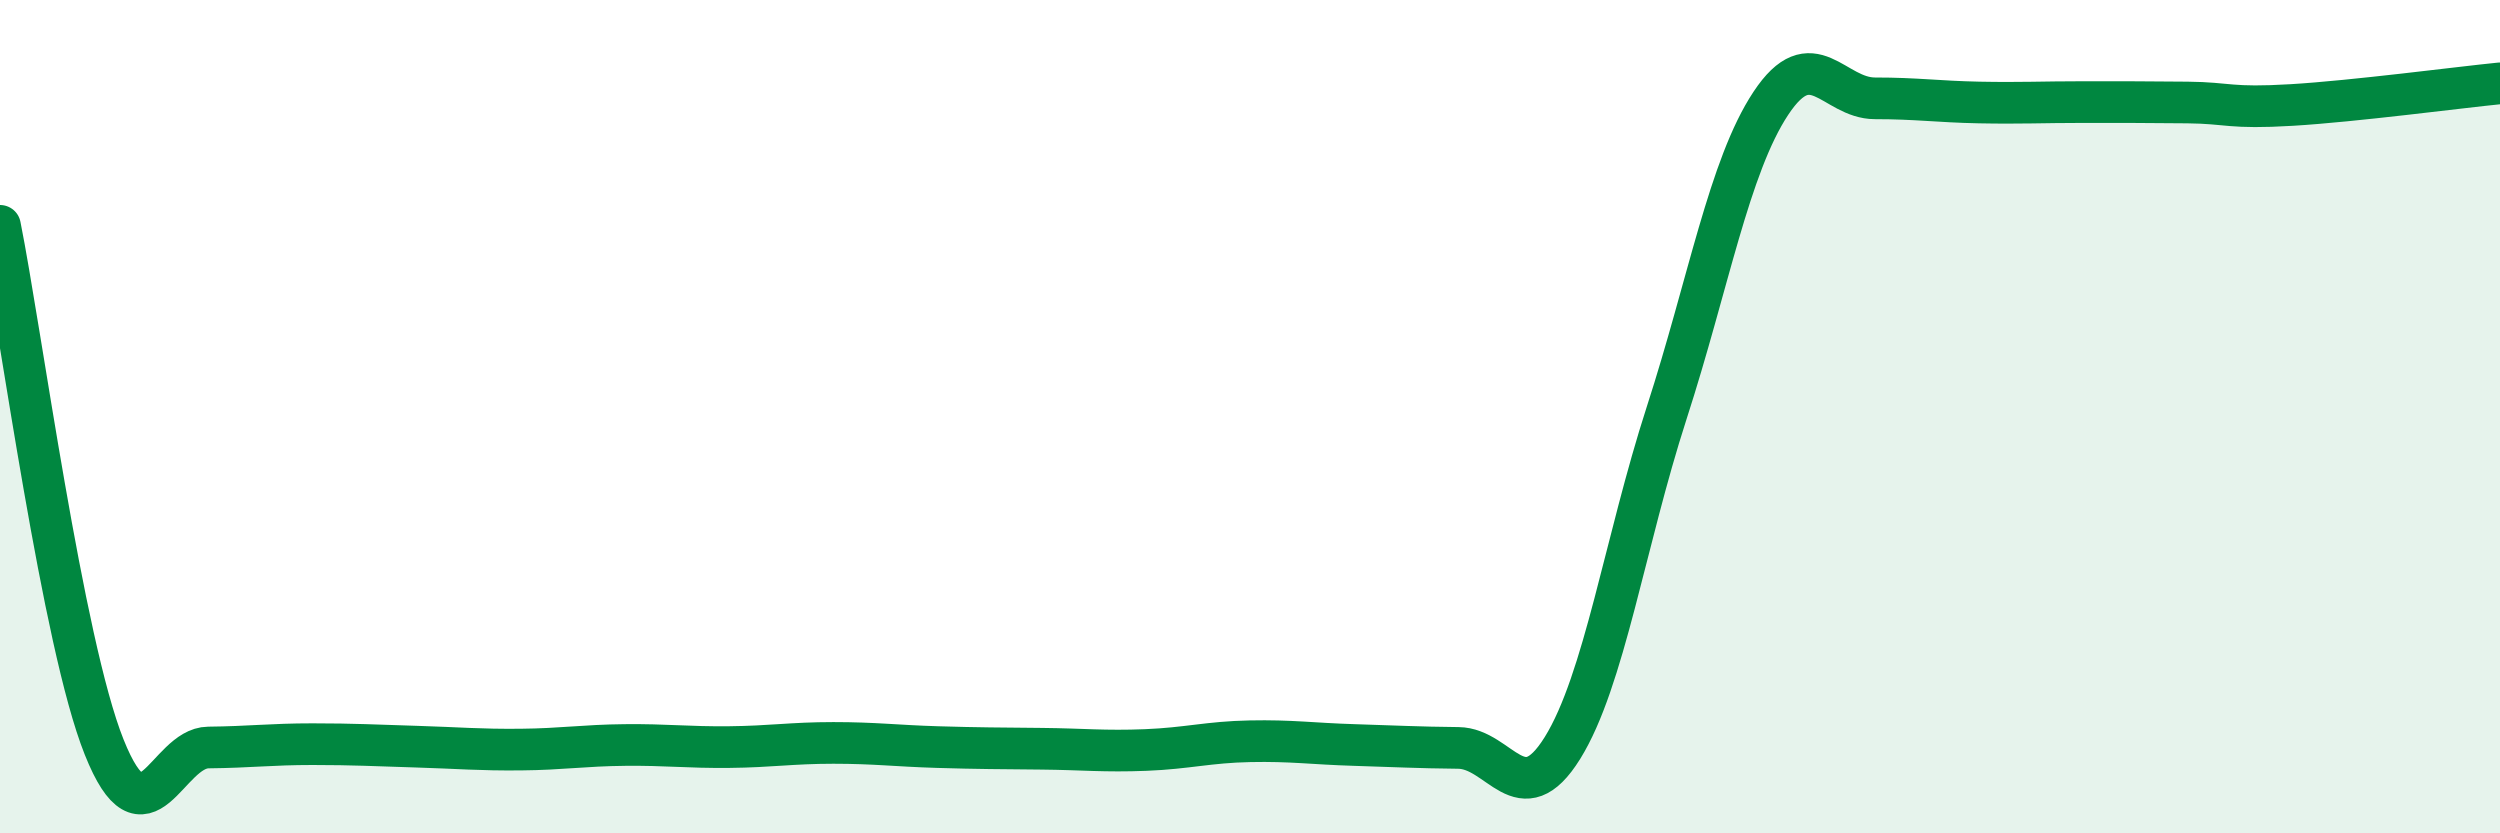 
    <svg width="60" height="20" viewBox="0 0 60 20" xmlns="http://www.w3.org/2000/svg">
      <path
        d="M 0,5.42 C 0.5,7.92 1.5,15.43 2.5,17.93 C 3.5,20.43 4,17.95 5,17.94 C 6,17.93 6.5,17.86 7.5,17.86 C 8.5,17.86 9,17.89 10,17.92 C 11,17.95 11.5,18 12.5,17.99 C 13.5,17.98 14,17.89 15,17.88 C 16,17.87 16.5,17.94 17.5,17.93 C 18.5,17.92 19,17.83 20,17.83 C 21,17.83 21.5,17.9 22.5,17.93 C 23.5,17.96 24,17.96 25,17.97 C 26,17.98 26.5,18.04 27.5,18 C 28.5,17.96 29,17.81 30,17.79 C 31,17.77 31.5,17.85 32.5,17.88 C 33.5,17.91 34,17.94 35,17.95 C 36,17.96 36.5,19.56 37.5,17.95 C 38.5,16.34 39,13 40,9.91 C 41,6.82 41.5,3.99 42.5,2.48 C 43.5,0.97 44,2.36 45,2.36 C 46,2.36 46.5,2.44 47.5,2.46 C 48.5,2.48 49,2.45 50,2.45 C 51,2.45 51.5,2.45 52.5,2.46 C 53.5,2.47 53.5,2.61 55,2.52 C 56.5,2.43 59,2.1 60,2L60 20L0 20Z"
        fill="#008740"
        opacity="0.1"
        stroke-linecap="round"
        stroke-linejoin="round"
      />
      <path
        d="M 0,5.42 C 0.5,7.92 1.5,15.43 2.5,17.93 C 3.5,20.43 4,17.95 5,17.94 C 6,17.93 6.5,17.86 7.5,17.86 C 8.5,17.86 9,17.89 10,17.92 C 11,17.95 11.5,18 12.5,17.99 C 13.5,17.98 14,17.89 15,17.88 C 16,17.87 16.5,17.94 17.5,17.93 C 18.5,17.92 19,17.83 20,17.83 C 21,17.83 21.5,17.9 22.5,17.93 C 23.5,17.96 24,17.96 25,17.97 C 26,17.98 26.5,18.04 27.5,18 C 28.5,17.96 29,17.81 30,17.79 C 31,17.77 31.5,17.85 32.5,17.88 C 33.5,17.91 34,17.94 35,17.95 C 36,17.96 36.5,19.56 37.5,17.95 C 38.5,16.34 39,13 40,9.91 C 41,6.82 41.5,3.99 42.5,2.48 C 43.5,0.97 44,2.36 45,2.36 C 46,2.36 46.5,2.44 47.5,2.46 C 48.5,2.48 49,2.45 50,2.45 C 51,2.45 51.5,2.45 52.5,2.46 C 53.5,2.47 53.5,2.61 55,2.52 C 56.5,2.43 59,2.1 60,2"
        stroke="#008740"
        stroke-width="1"
        fill="none"
        stroke-linecap="round"
        stroke-linejoin="round"
      />
    </svg>
  